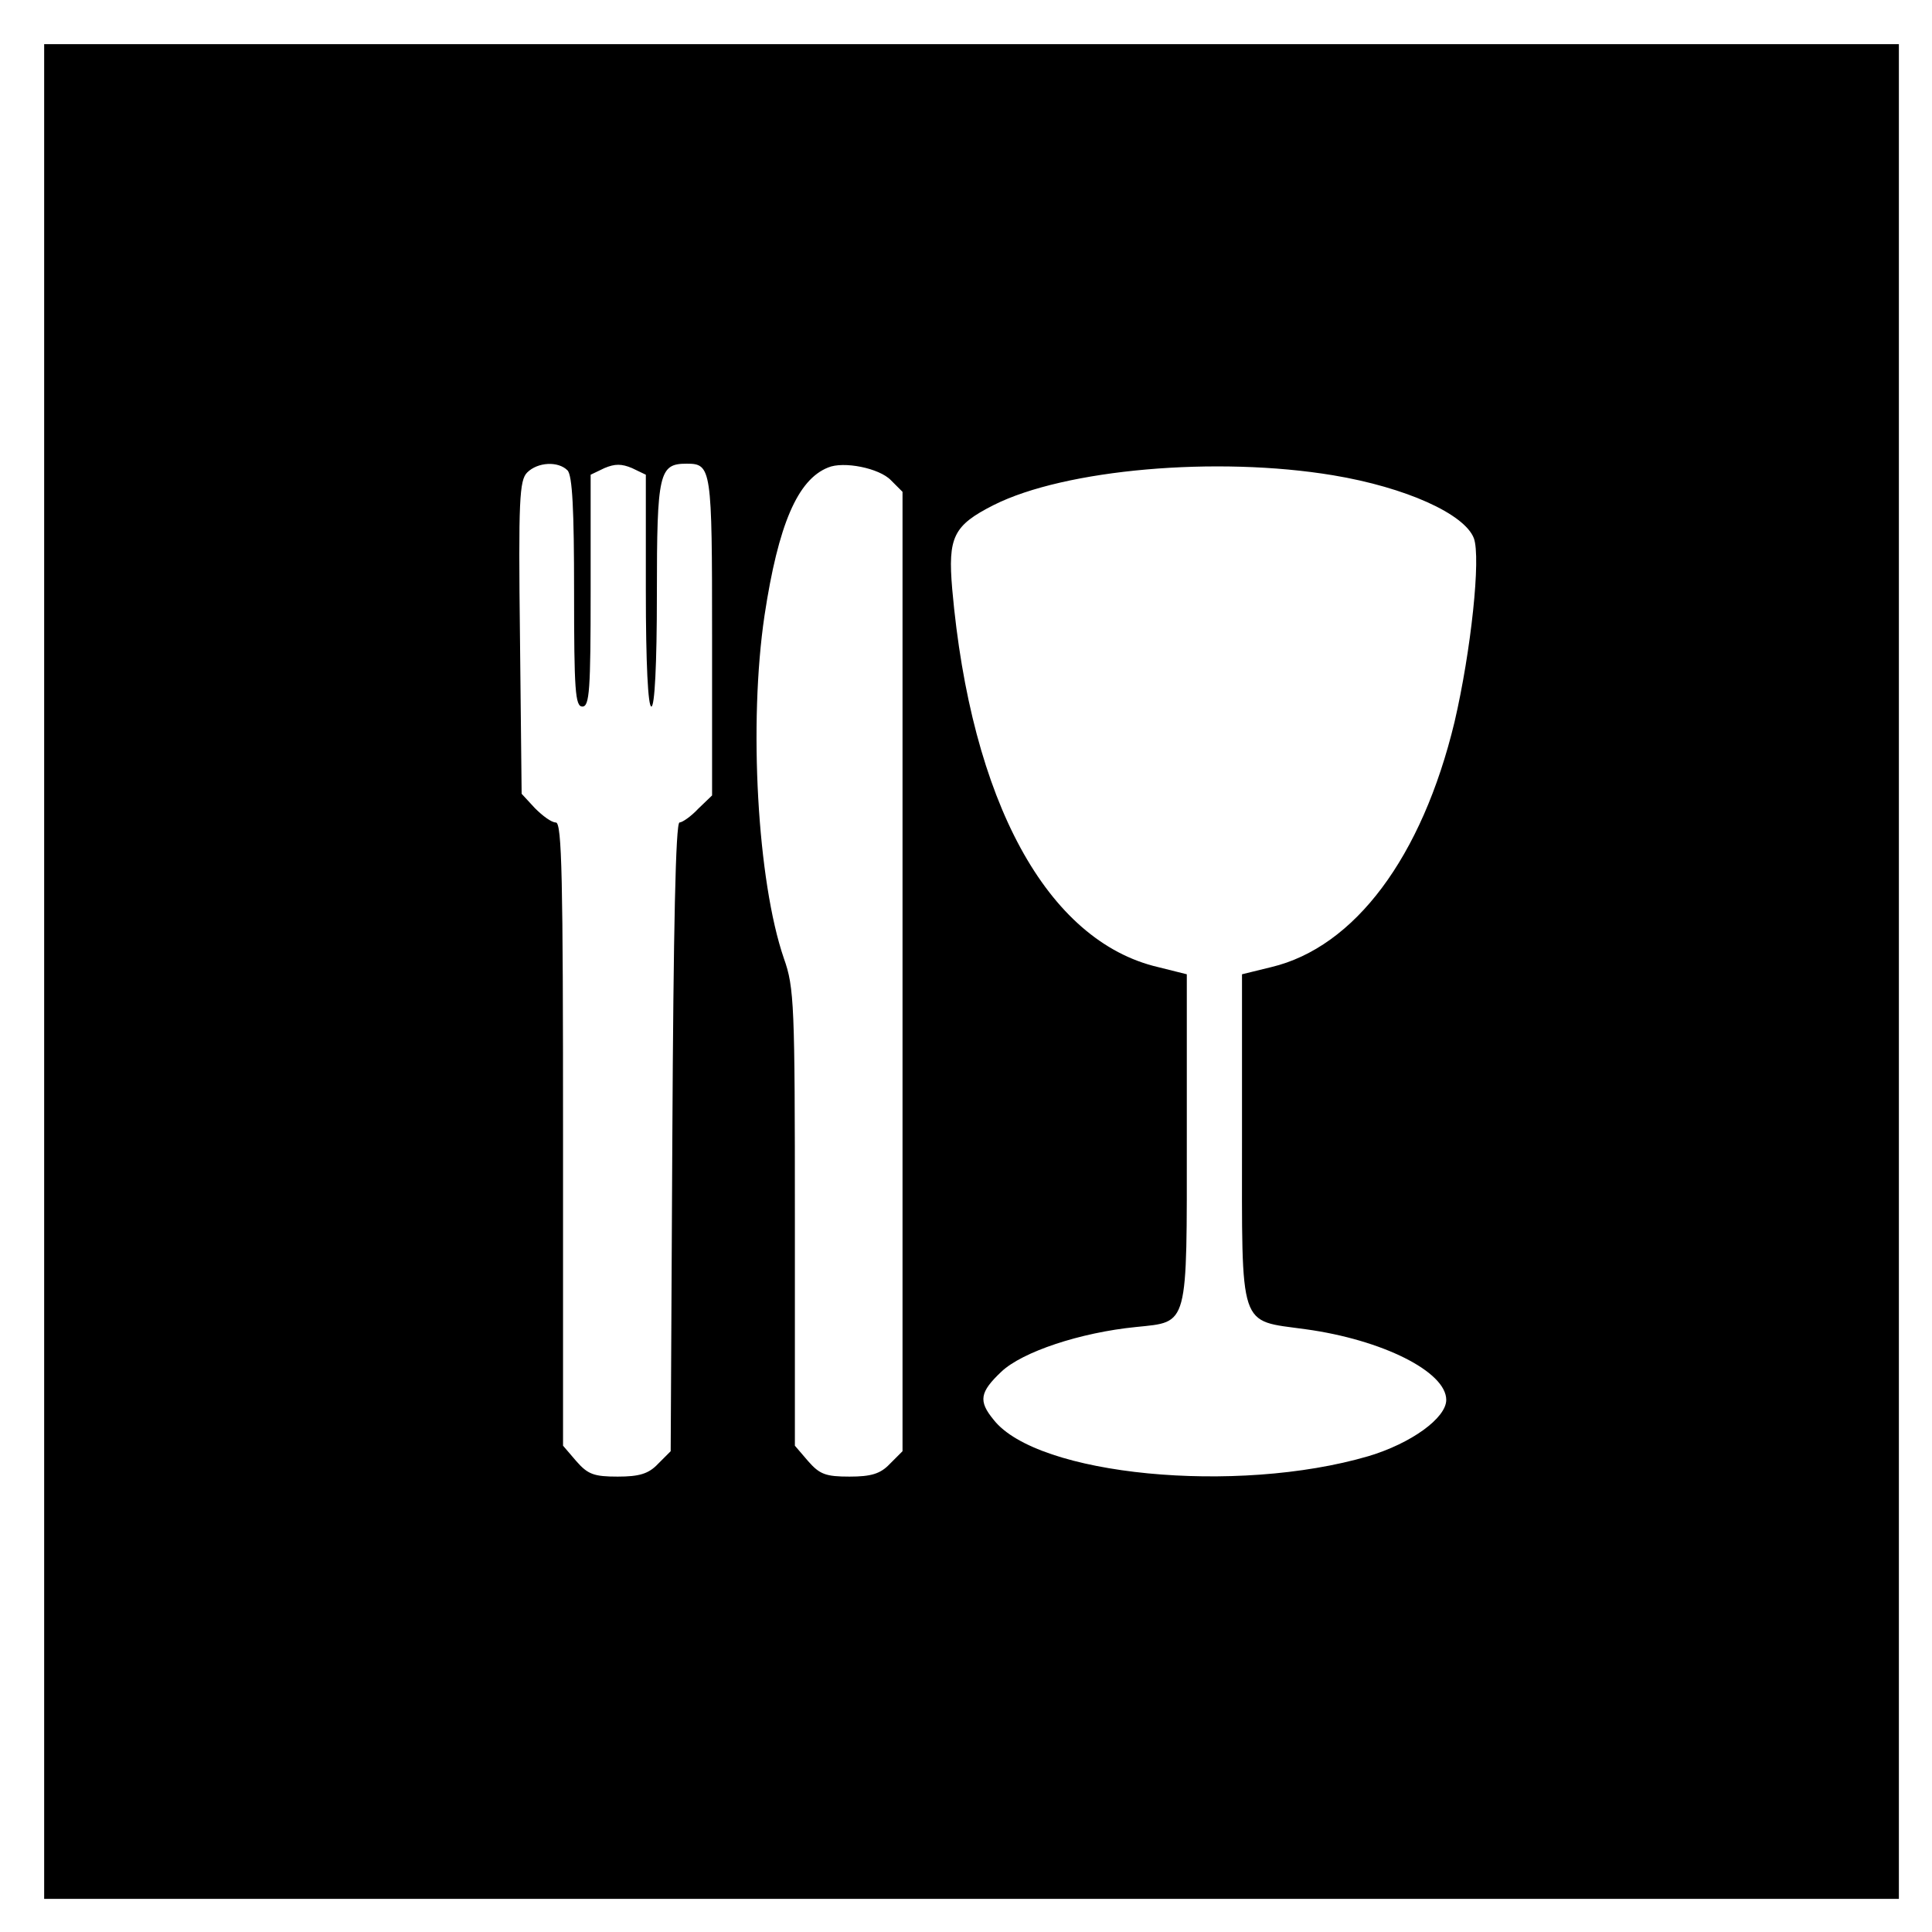 <?xml version="1.0" standalone="no"?>
<!DOCTYPE svg PUBLIC "-//W3C//DTD SVG 20010904//EN"
 "http://www.w3.org/TR/2001/REC-SVG-20010904/DTD/svg10.dtd">
<svg version="1.0" xmlns="http://www.w3.org/2000/svg"
 width="350pt" height="350pt" viewBox="0 0 350 350"
 preserveAspectRatio="xMidYMid meet">

<g transform="translate(0,350) scale(0.1,-0.1)"
fill="#000000" stroke="none">
<path d="M80 1740 l0 -1680 1680 0 1680 0 0 1680 0 1680 -1680 0 -1680 0 0
-1680z m948 908 c9 -9 12 -72 12 -220 0 -178 2 -208 15 -208 13 0 15 30 15
210 l0 210 25 12 c19 8 31 8 50 0 l25 -12 0 -210 c0 -133 4 -210 10 -210 6 0
10 75 10 204 0 220 4 236 54 236 45 0 46 -8 46 -312 l0 -289 -25 -24 c-13 -14
-29 -25 -34 -25 -7 0 -11 -193 -13 -570 l-3 -569 -23 -23 c-17 -18 -34 -23
-73 -23 -43 0 -54 4 -75 28 l-24 28 0 565 c0 462 -2 564 -13 564 -8 0 -24 12
-38 26 l-24 26 -3 283 c-3 249 -1 285 13 299 19 19 56 21 73 4z m586 -18 l21
-21 0 -869 0 -869 -23 -23 c-17 -18 -34 -23 -73 -23 -43 0 -54 4 -75 28 l-24
28 0 413 c0 385 -1 417 -20 470 -48 140 -64 426 -35 621 25 165 60 246 115
268 28 12 93 -1 114 -23z m801 9 c132 -22 238 -70 255 -114 13 -35 -5 -204
-35 -333 -59 -245 -181 -408 -332 -444 l-53 -13 0 -296 c0 -352 -7 -330 115
-347 139 -19 255 -77 255 -128 0 -33 -64 -79 -141 -102 -239 -70 -600 -35
-679 66 -28 34 -25 50 14 87 38 36 143 71 244 81 96 10 92 -3 92 344 l0 295
-52 13 c-201 47 -339 300 -373 685 -8 94 2 115 75 152 129 65 404 89 615 54z"/>
</g>
</svg>
